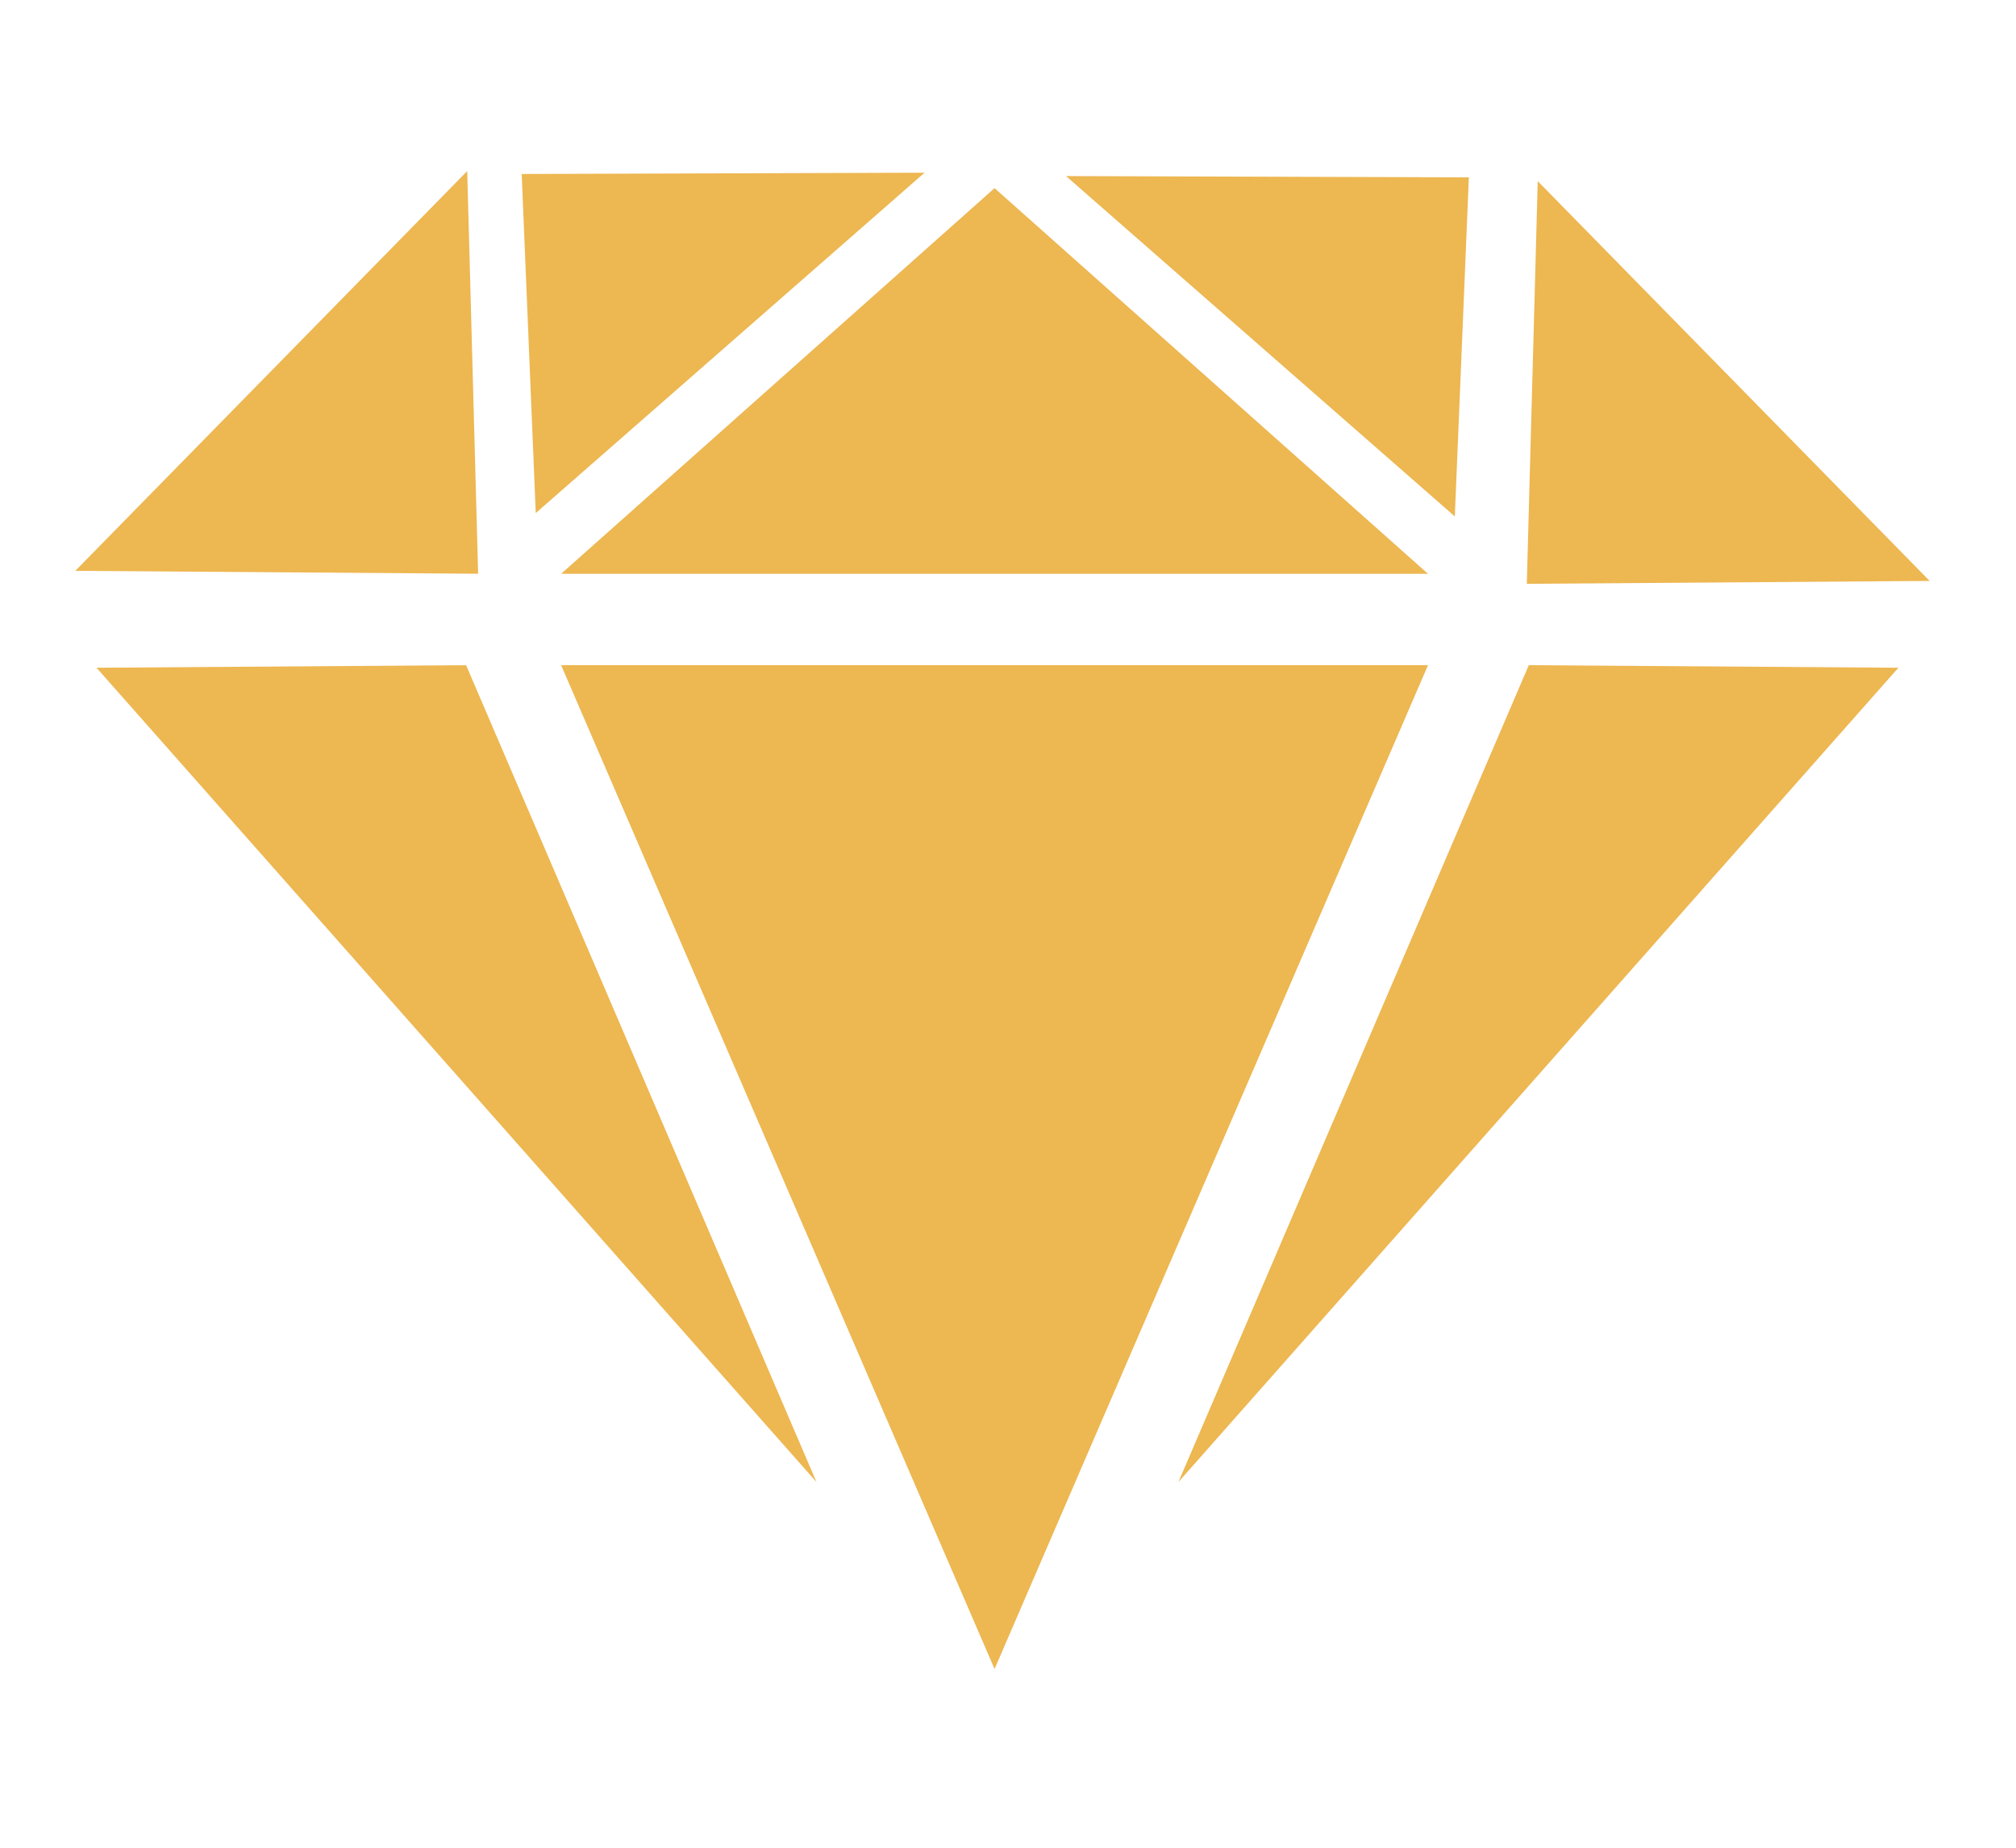 <?xml version="1.0" encoding="UTF-8"?>
<!-- Generated by Pixelmator Pro 3.1.1 -->
<svg width="600" height="550" viewBox="0 0 600 550" xmlns="http://www.w3.org/2000/svg" xmlns:xlink="http://www.w3.org/1999/xlink">
    <path id="path1" fill="#edb751" stroke="none" d="M 425 198 L 296 496.8 L 167 198 L 425 198 Z"/>
    <path id="path2" fill="#edb751" stroke="none" d="M 167 170.8 L 296 56 L 425 170.8 L 167 170.8 Z"/>
    <path id="path3" fill="#edb751" stroke="none" d="M 574.3 172.92 L 454.41 173.78 L 457.66 53.92 L 574.3 172.92 Z"/>
    <path id="path4" fill="#edb751" stroke="none" d="M 565 198.76 L 455 198 L 350.72 441.15 L 565 198.76 Z"/>
    <path id="path5" fill="#edb751" stroke="none" d="M 28.72 198.76 L 138.72 198 L 243 441.15 L 28.72 198.76 Z"/>
    <path id="path6" fill="#edb751" stroke="none" d="M 22.41 169.92 L 142.3 170.78 L 139.05 50.92 L 22.41 169.92 Z"/>
    <path id="path7" fill="#edb751" stroke="none" d="M 275.16 51.41 L 155.27 51.79 L 159.45 152.72 L 275.16 51.41 Z"/>
    <path id="path8" fill="#edb751" stroke="none" d="M 317.27 52.41 L 437.16 52.79 L 432.98 153.72 L 317.27 52.41 Z"/>
</svg>
